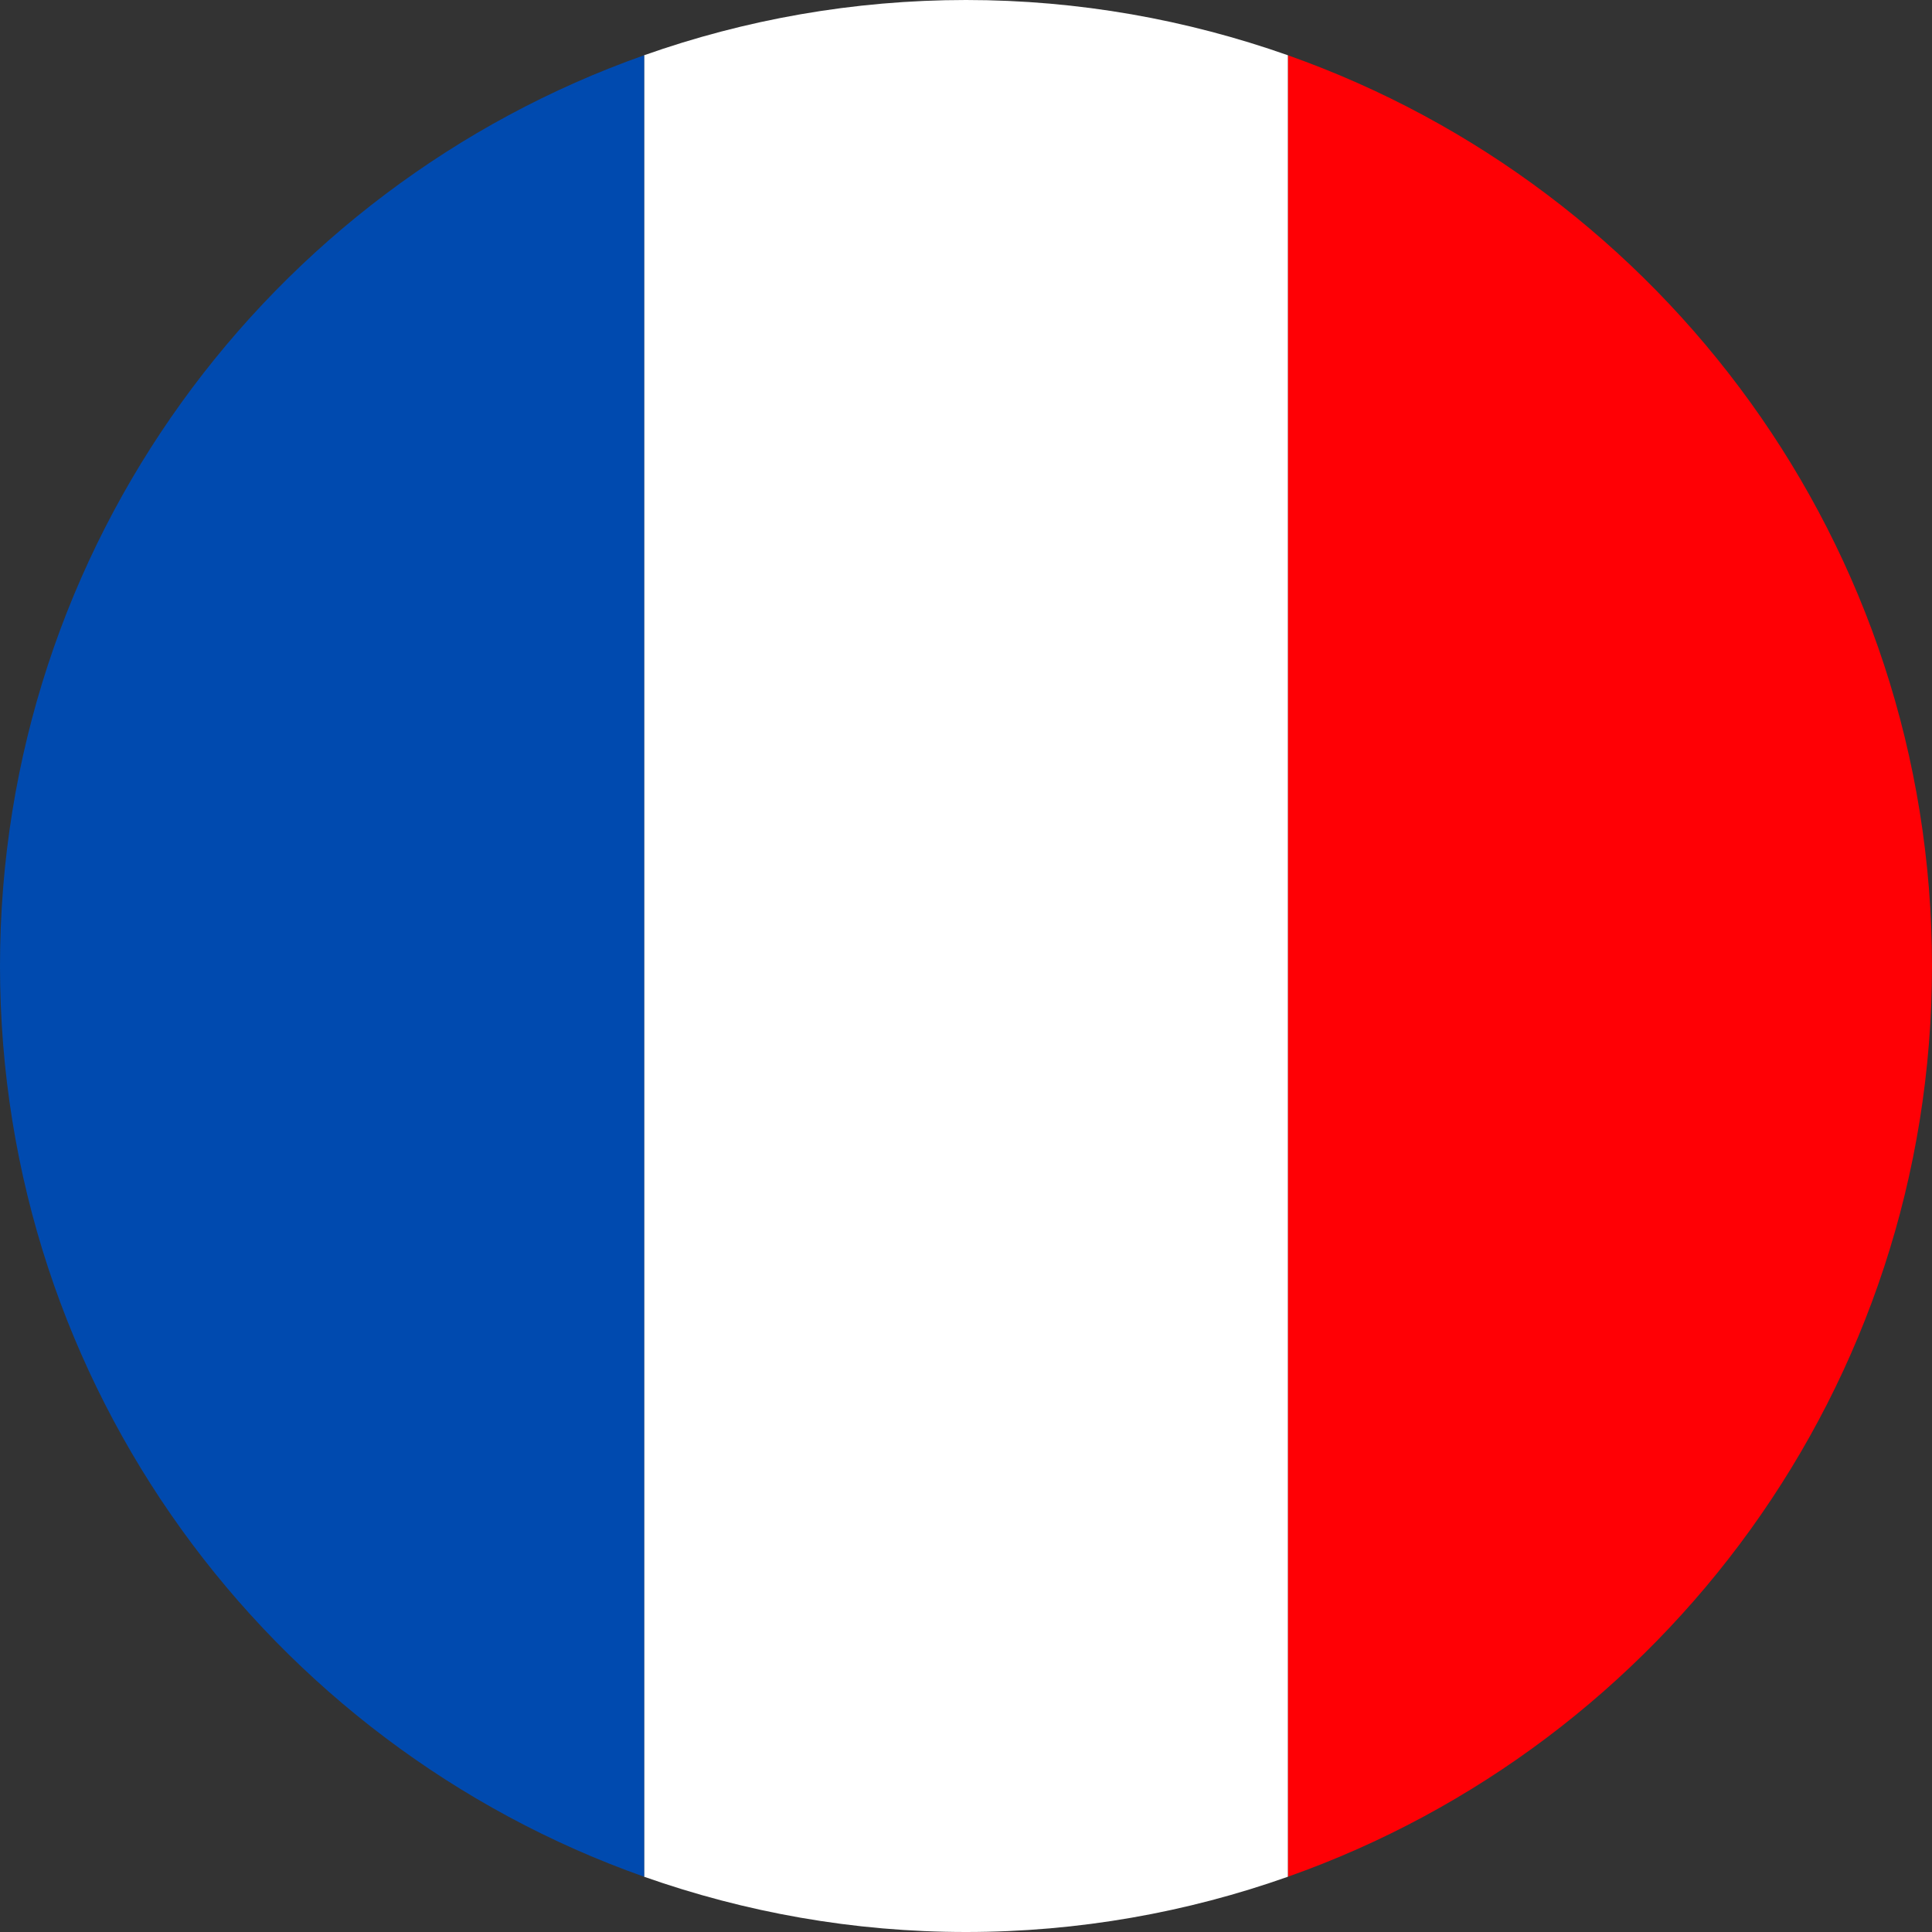 <?xml version="1.0" encoding="UTF-8"?>
<svg id="Laag_1" data-name="Laag 1" xmlns="http://www.w3.org/2000/svg" viewBox="0 0 50 50">
  <rect x="0" y="0" width="50" height="50" fill="#333333" stroke="none"/>
  <defs>
    <style>
      .cls-1 {
        fill: #fff;
      }

      .cls-1, .cls-2, .cls-3 {
        stroke-width: 0px;
      }

      .cls-2 {
        fill: #ff0005;
      }

      .cls-3 {
        fill: #004aaf;
      }
    </style>
  </defs>
  <path class="cls-2" d="m50,25c0-10.88-6.96-20.14-16.67-23.57v47.14c9.71-3.43,16.67-12.69,16.67-23.57Z"/>
  <path class="cls-1" d="m16.67,1.43v47.14c2.61.92,5.41,1.43,8.33,1.43s5.73-.51,8.33-1.43V1.43c-2.61-.92-5.41-1.43-8.33-1.43s-5.73.51-8.33,1.43Z"/>
  <path class="cls-3" d="m0,25c0,10.88,6.96,20.14,16.67,23.57V1.43C6.96,4.86,0,14.12,0,25Z"/>
</svg>